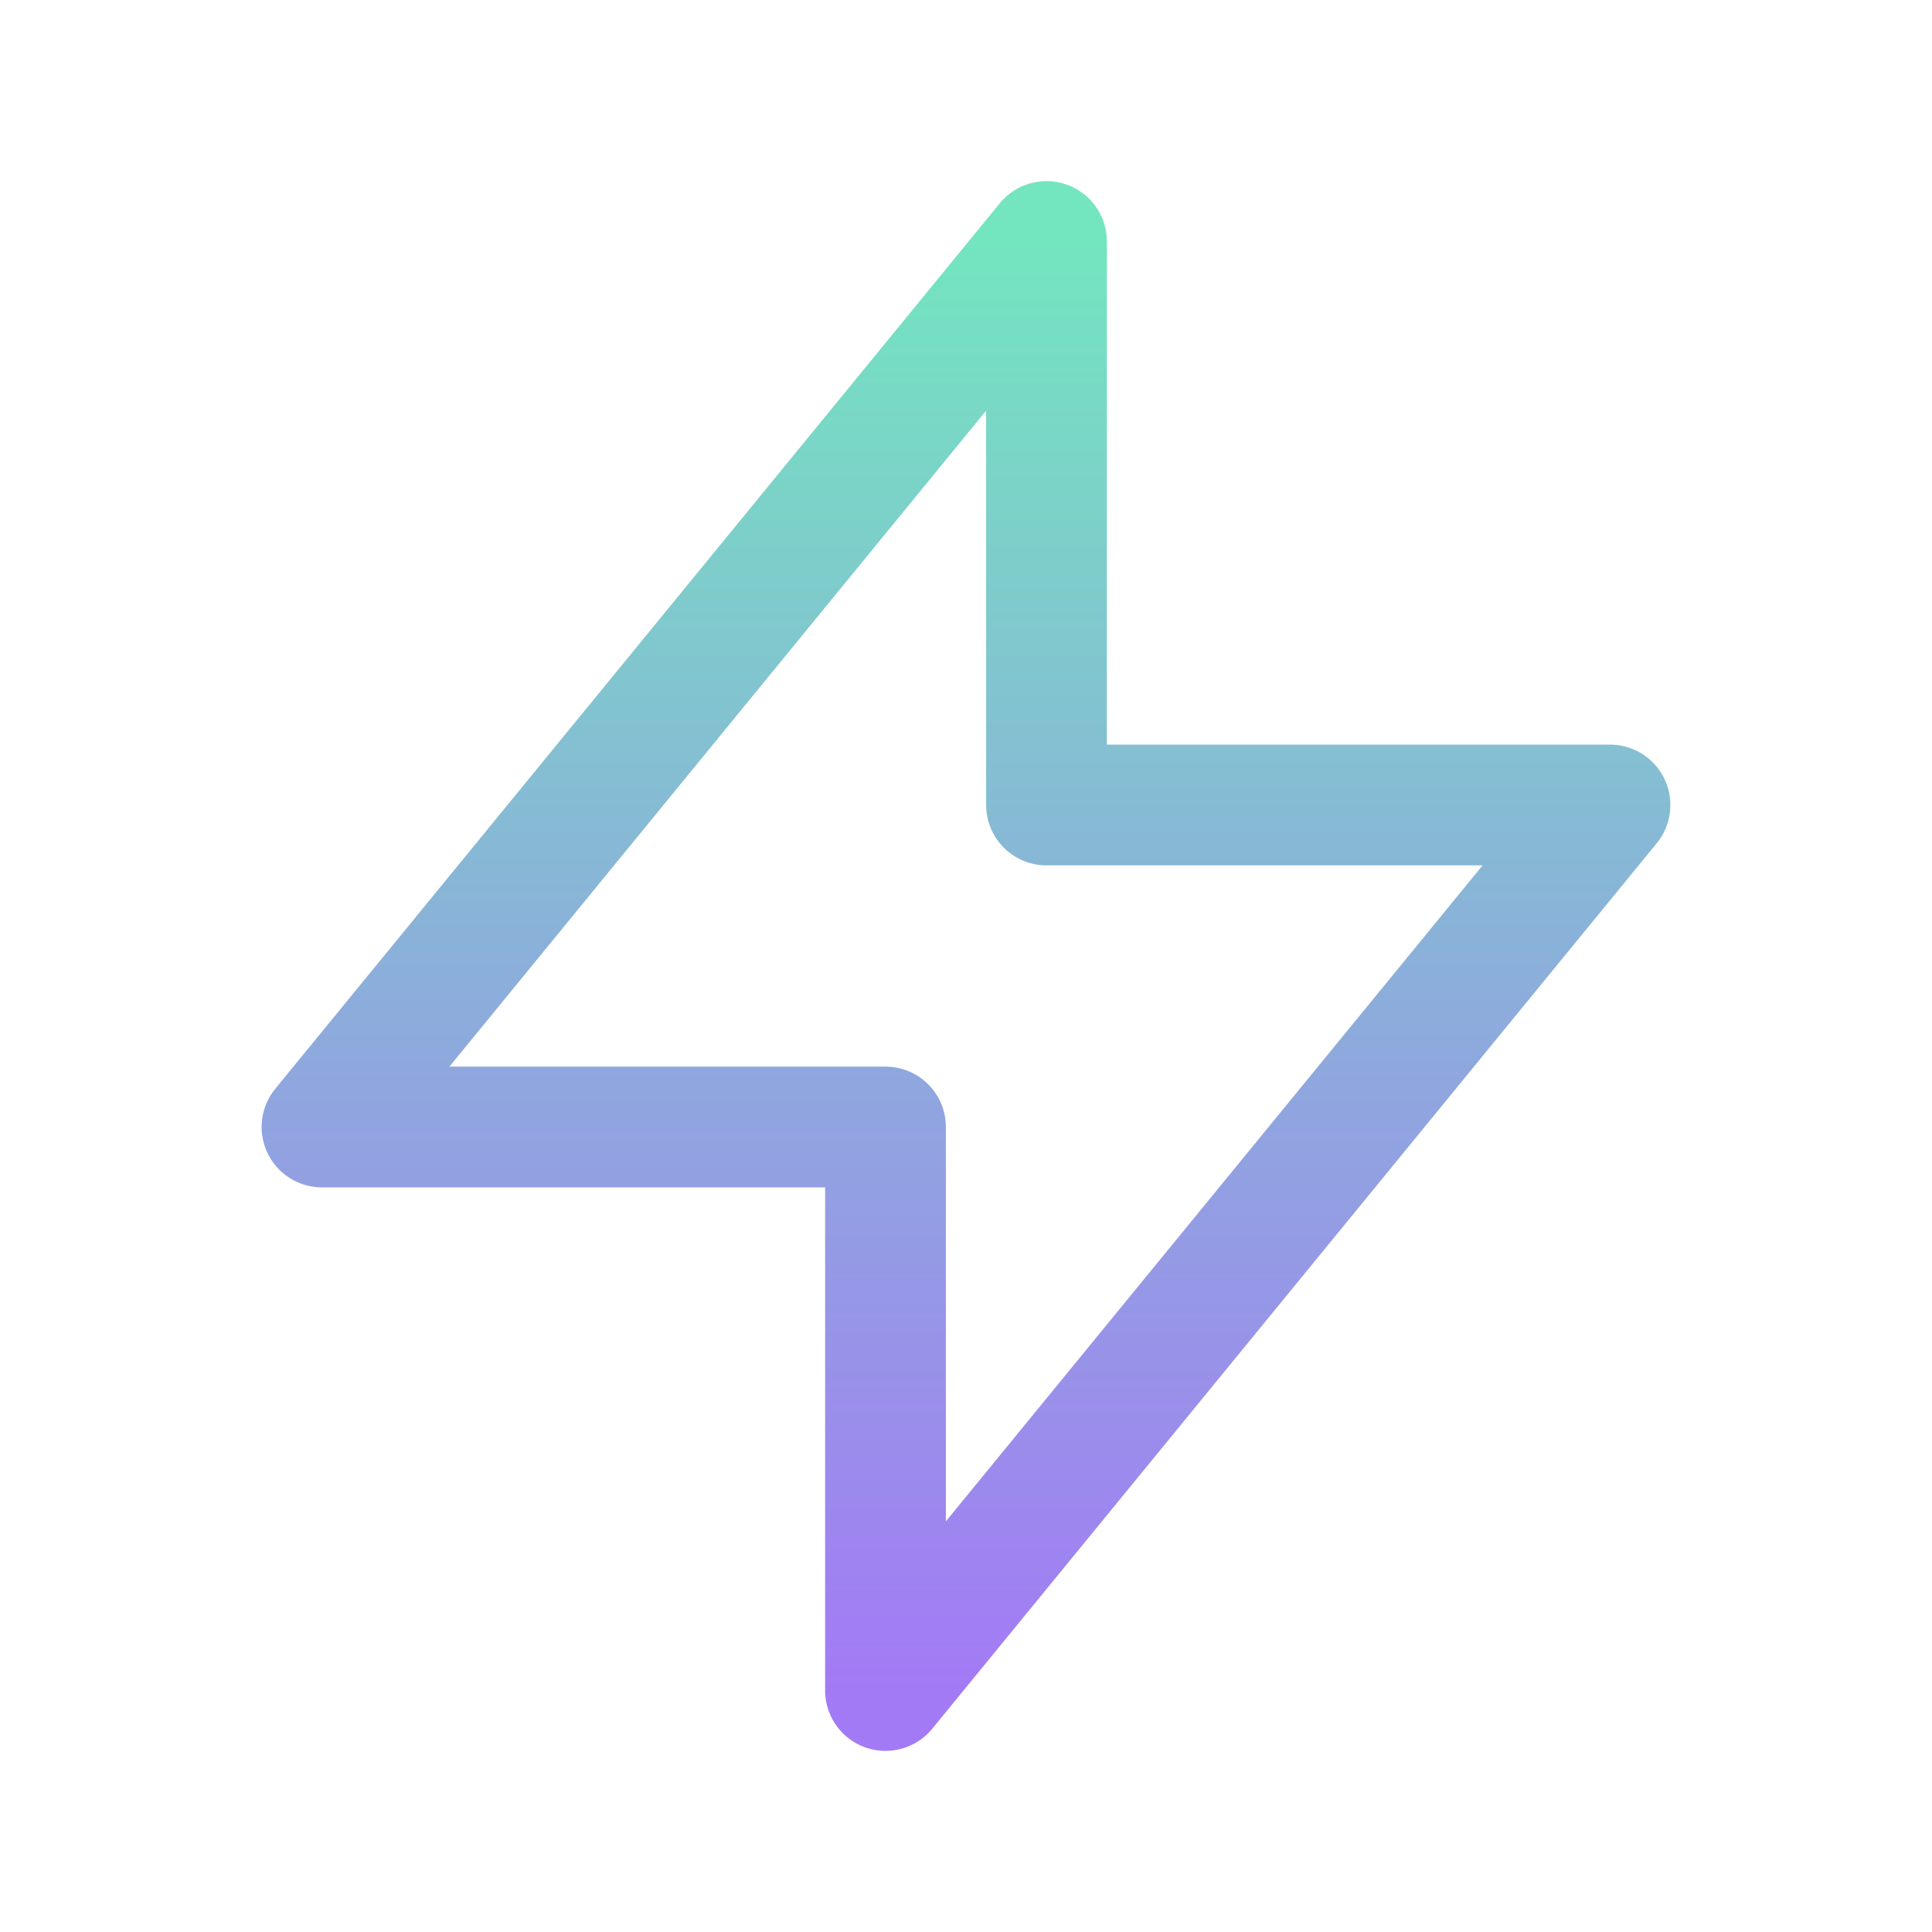 <svg width="24" height="24" viewBox="0 0 24 24" fill="none" xmlns="http://www.w3.org/2000/svg">
<path d="M13 10V3L4 14H11L11 21L20 10L13 10Z" stroke="url(#paint0_linear_142_1517)" stroke-width="1.5" stroke-linecap="round" stroke-linejoin="round"/>
<defs>
<linearGradient id="paint0_linear_142_1517" x1="12" y1="3" x2="12" y2="21" gradientUnits="userSpaceOnUse">
<stop stop-color="#73E5BF"/>
<stop offset="1" stop-color="#A37AF5"/>
</linearGradient>
</defs>
</svg>
